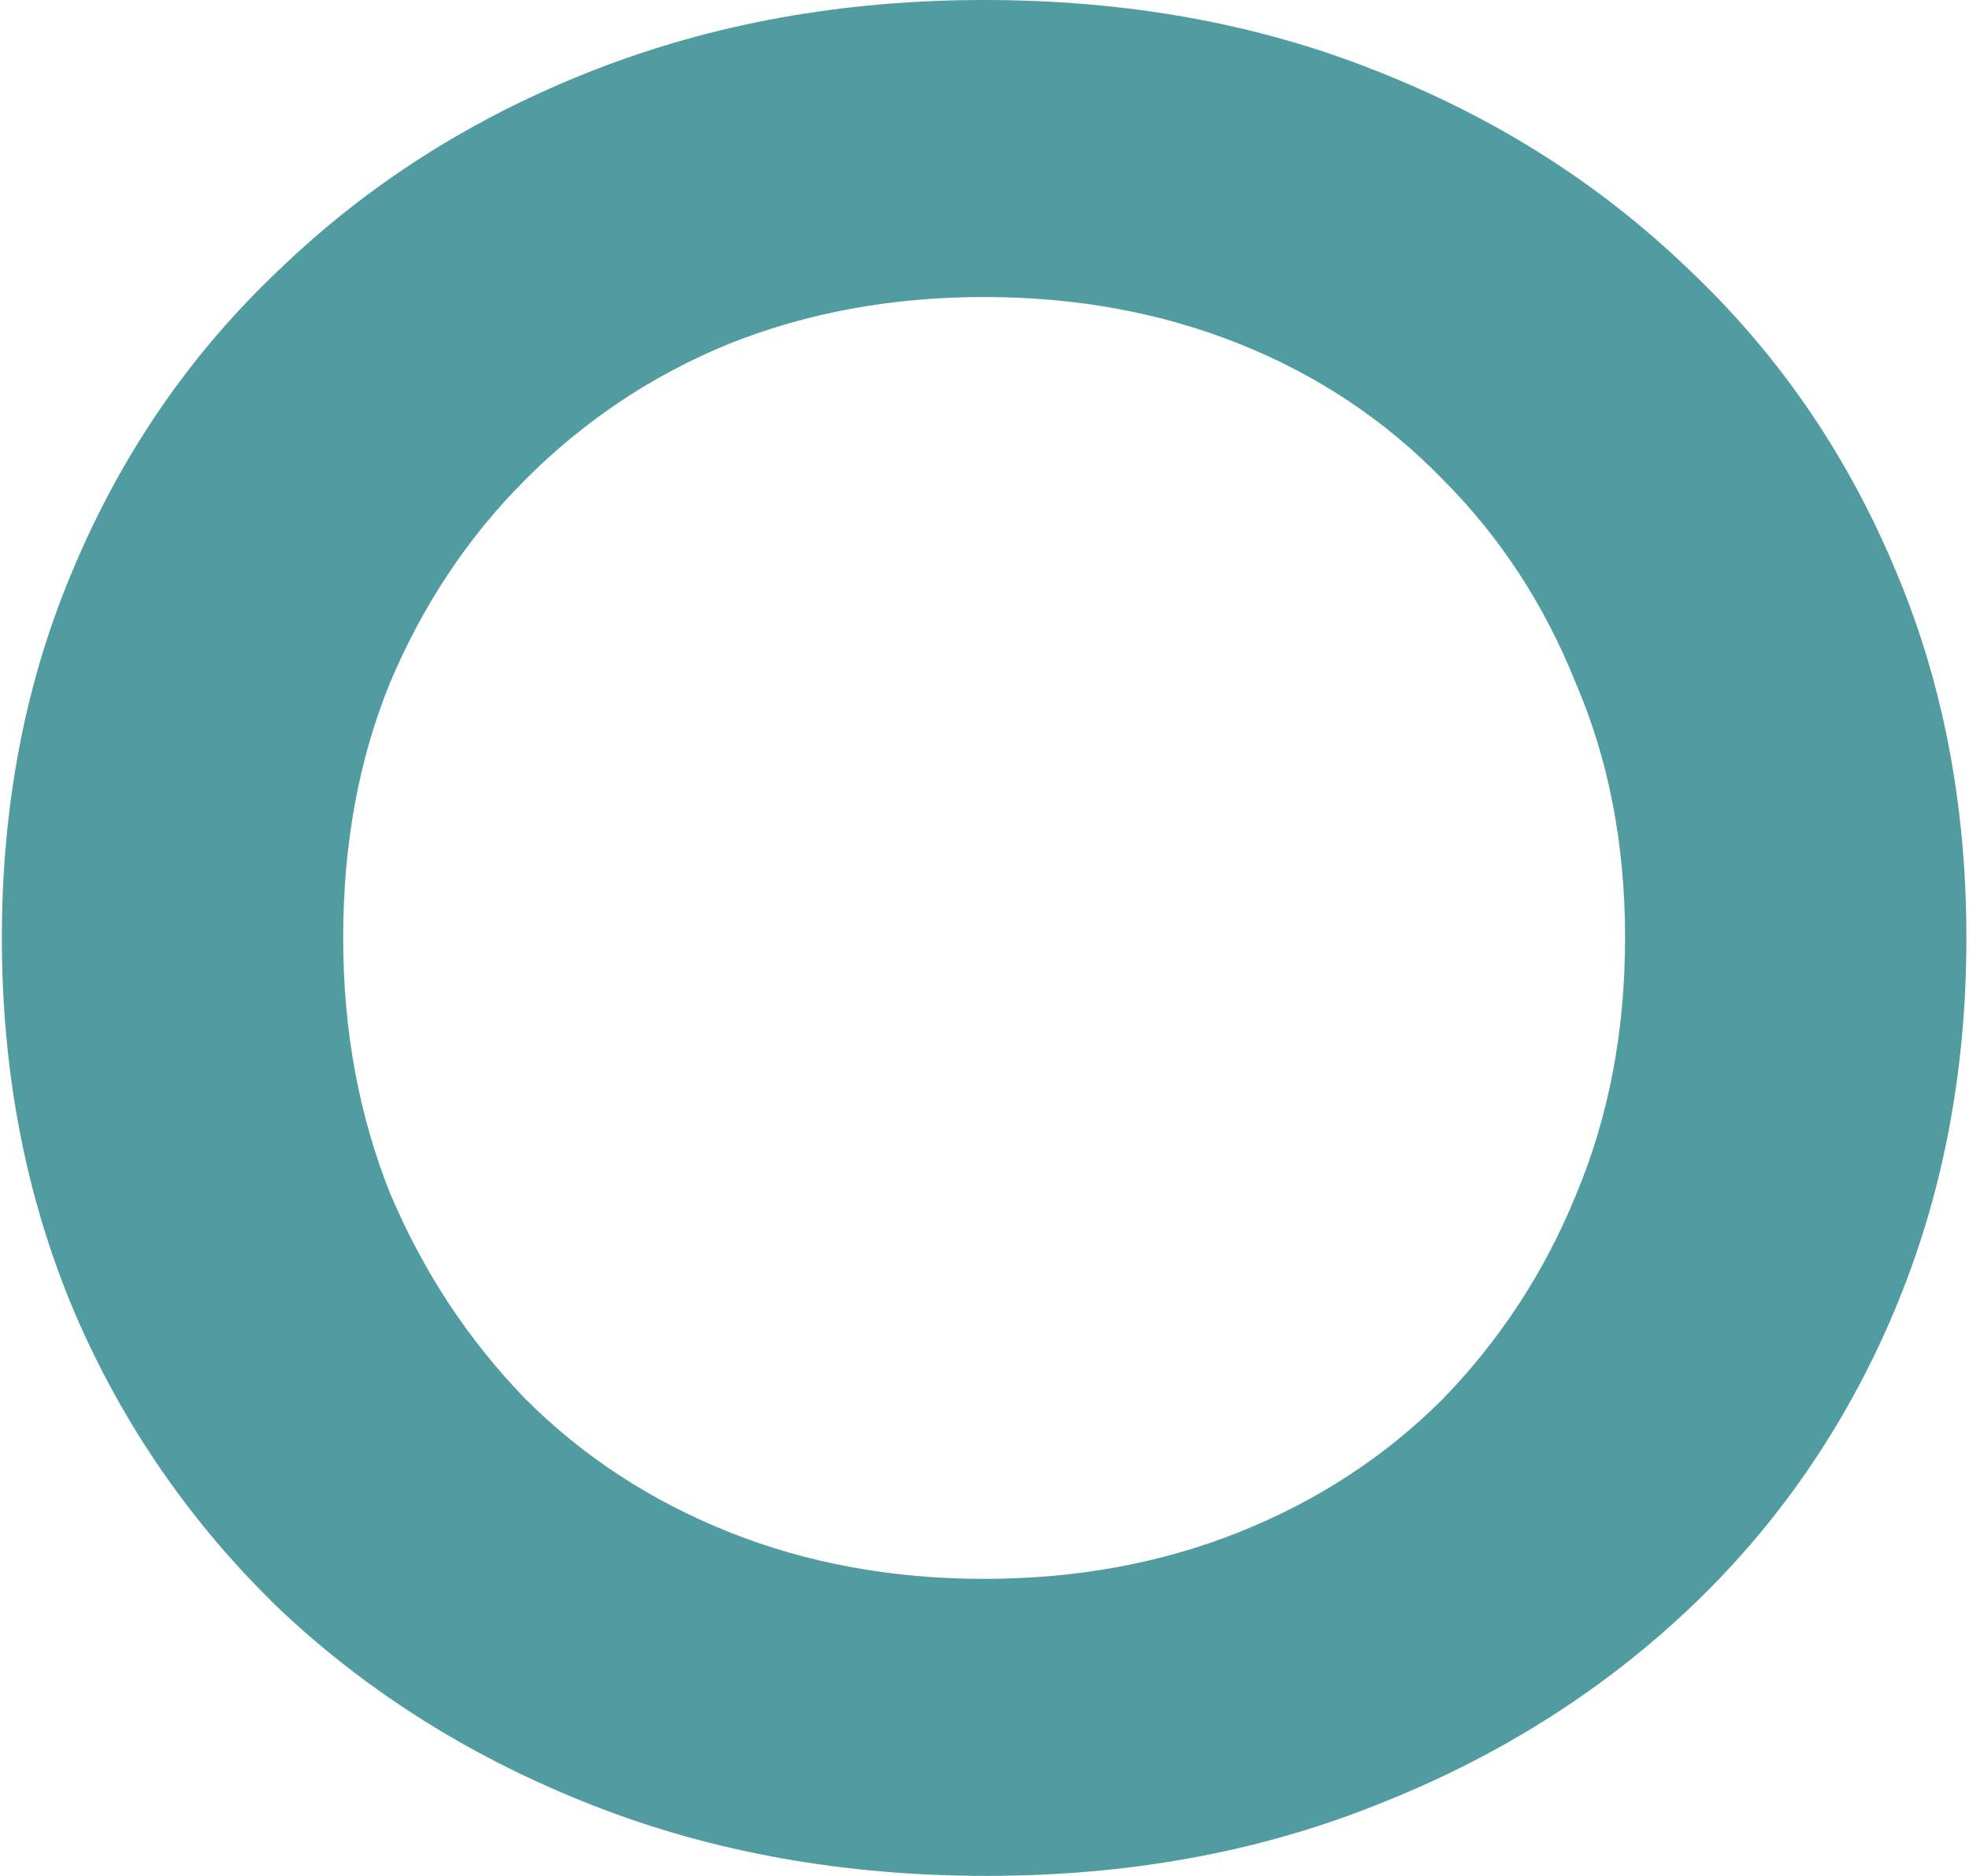 <?xml version="1.0" encoding="UTF-8"?> <svg xmlns="http://www.w3.org/2000/svg" width="529" height="504" viewBox="0 0 529 504" fill="none"> <path d="M265.1 504C226.833 504 191.6 497.7 159.4 485.1C127.2 472.5 99.2 455 75.4 432.6C51.6 409.733 33.167 383.133 20.1 352.8C7.033 322 0.5 288.4 0.5 252C0.5 215.6 7.033 182.233 20.1 151.9C33.167 121.1 51.6 94.5 75.4 72.1C99.2 49.233 127.2 31.5 159.4 18.9C191.6 6.3 226.6 -2.67029e-05 264.4 -2.67029e-05C302.667 -2.67029e-05 337.667 6.3 369.4 18.9C401.6 31.5 429.6 49.233 453.4 72.1C477.2 94.5 495.633 121.1 508.7 151.9C521.767 182.233 528.3 215.6 528.3 252C528.3 288.4 521.767 322 508.7 352.8C495.633 383.6 477.2 410.2 453.4 432.6C429.6 455 401.6 472.5 369.4 485.1C337.667 497.7 302.9 504 265.1 504ZM264.4 424.2C289.133 424.2 312 420 333 411.6C354 403.2 372.2 391.3 387.6 375.9C403 360.033 414.9 341.833 423.3 321.3C432.167 300.3 436.6 277.2 436.6 252C436.6 226.8 432.167 203.933 423.3 183.4C414.9 162.4 403 144.2 387.6 128.8C372.2 112.933 354 100.8 333 92.4C312 84 289.133 79.8 264.4 79.8C239.667 79.8 216.8 84 195.8 92.4C175.267 100.8 157.067 112.933 141.2 128.8C125.8 144.2 113.667 162.4 104.8 183.4C96.4 203.933 92.2 226.8 92.2 252C92.2 276.733 96.4 299.6 104.8 320.6C113.667 341.6 125.8 360.033 141.2 375.9C156.6 391.3 174.8 403.2 195.8 411.6C216.8 420 239.667 424.2 264.4 424.2Z" fill="#519CA0"></path> </svg> 
